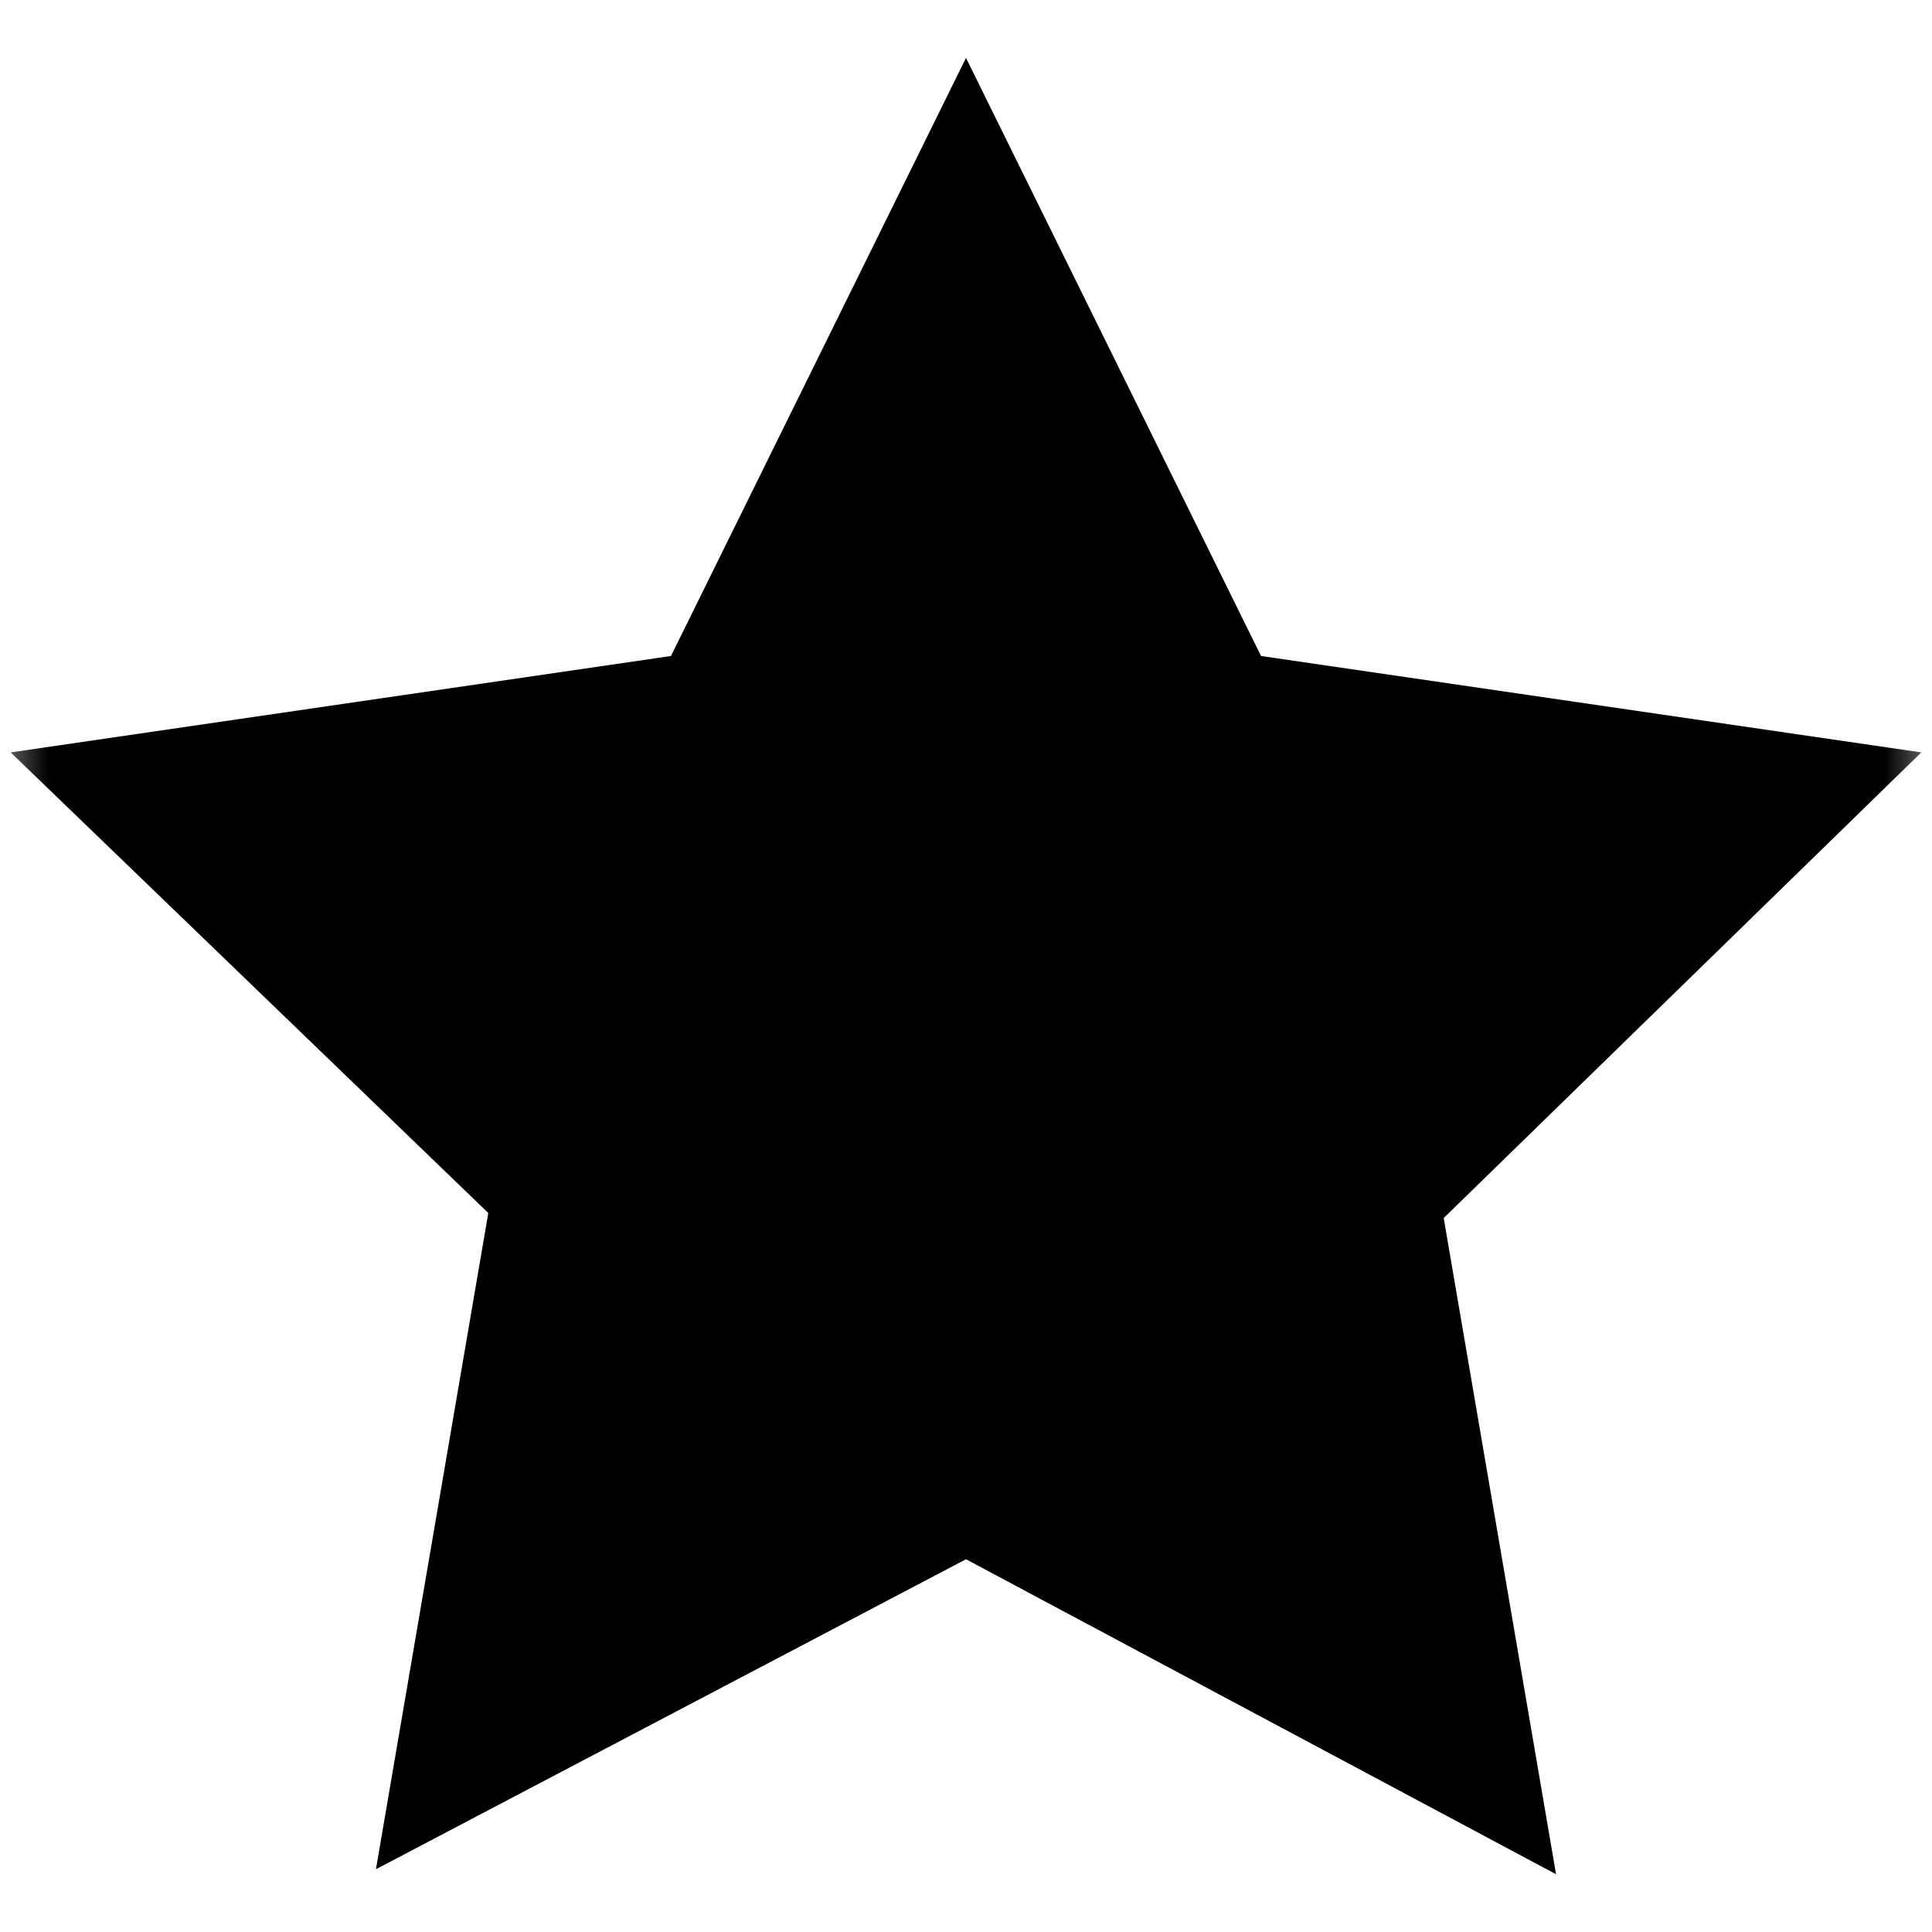 <?xml version="1.0" encoding="UTF-8"?>
<svg version="1.1" viewBox="0 0 20 20" xmlns="http://www.w3.org/2000/svg" xmlns:xlink="http://www.w3.org/1999/xlink">
<defs>
<rect id="a" width="20" height="20"/>
</defs>
<g fill="none" fill-rule="evenodd">
<polygon points="10 0.6 13.054 6.791 19.889 7.789 14.945 12.609 16.108 19.402 10 16.141 3.892 19.35 5.055 12.557 0.111 7.789 6.946 6.791" fill="#ddd" fill-rule="nonzero"/>
<mask id="b" fill="white">
<use xlink:href="#a"/>
</mask>
<polygon points="10 0.6 13.054 6.791 19.889 7.789 14.945 12.609 16.108 19.402 10 16.141 3.892 19.35 5.055 12.557 0.111 7.789 6.946 6.791" fill="#000" fill-rule="nonzero" mask="url(#b)"/>
</g>
</svg>
